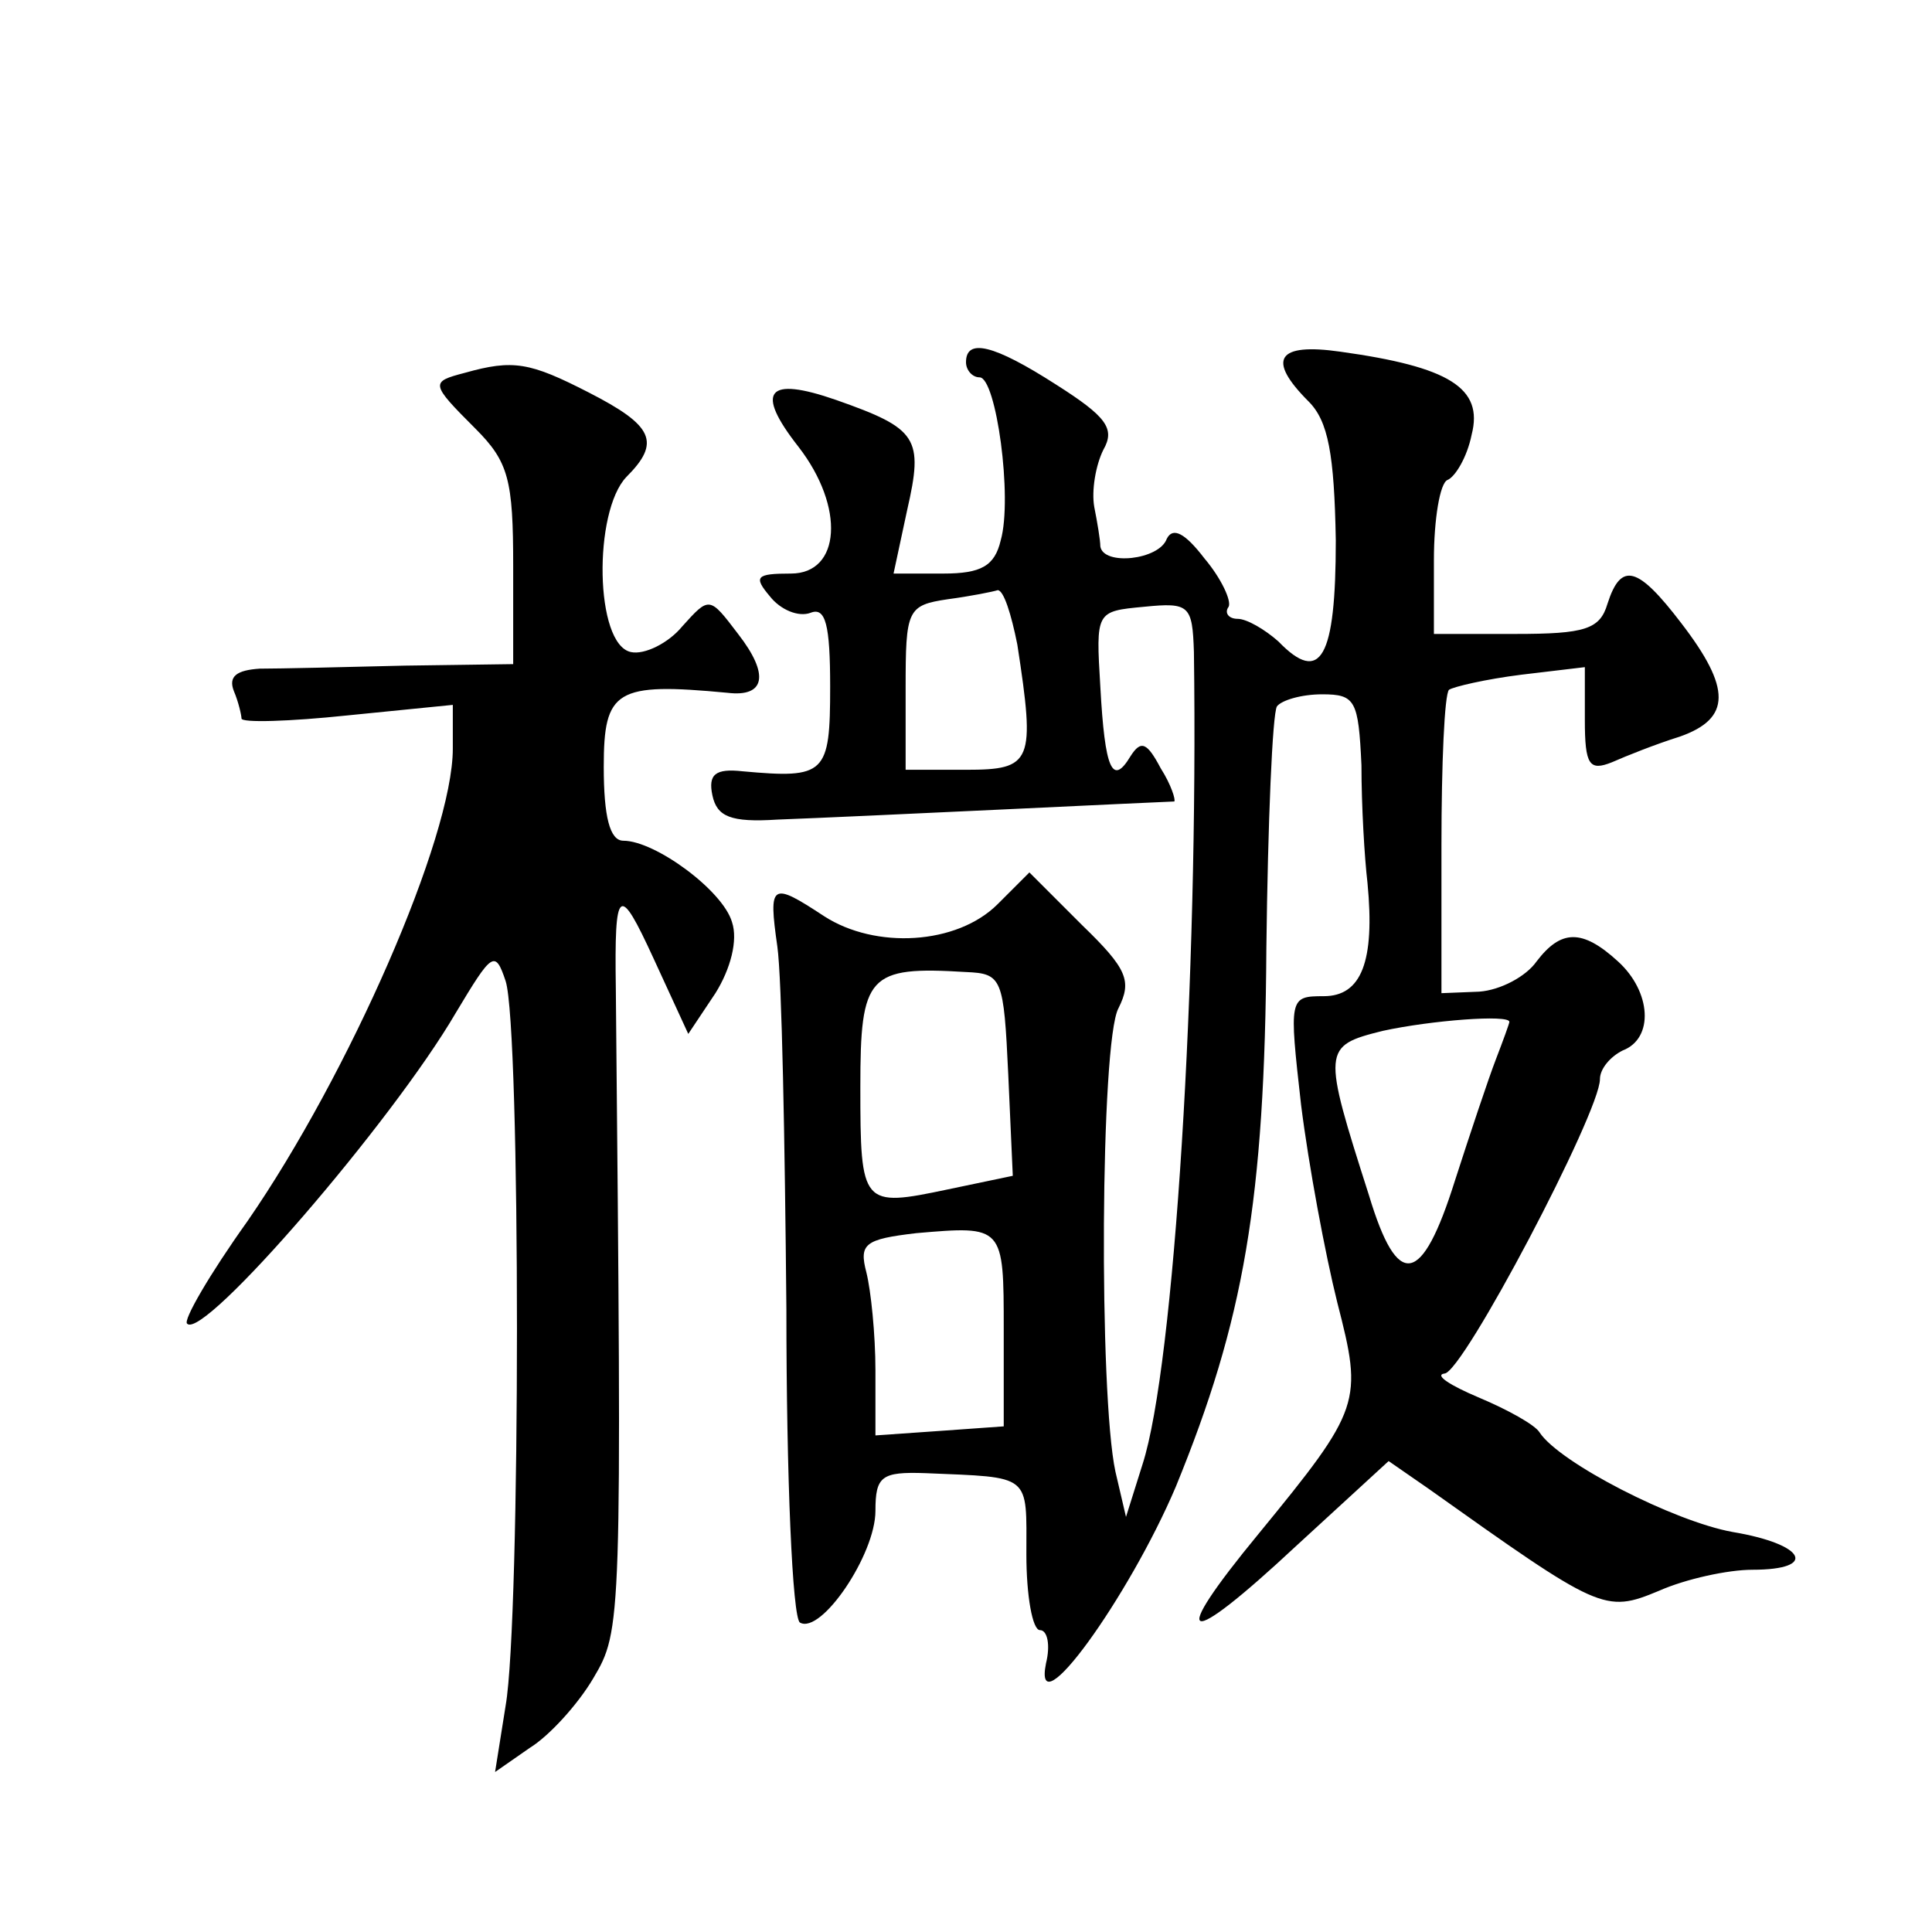 <?xml version="1.0" standalone="no"?>
<!DOCTYPE svg PUBLIC "-//W3C//DTD SVG 20010904//EN"
 "http://www.w3.org/TR/2001/REC-SVG-20010904/DTD/svg10.dtd">
<svg version="1.0" xmlns="http://www.w3.org/2000/svg"
 width="128pt" height="128pt" viewBox="0 0 128 128"
 preserveAspectRatio="xMidYMid meet">
<g transform="translate(0,128) scale(0.1,-0.1)"
fill="#0" stroke="none">
<path d="M640 1040 c0 -5 4 -10 9 -10 11 0 22 -80 14 -108 -4 -17 -13 -22 -38 -22
l-33 0 9 42 c11 48 7 54 -47 73 -46 16 -54 6 -25 -31 31 -40 28 -84 -5 -84 -23
0 -25 -2 -14 -15 7 -9 19 -14 27 -11 10 4 13 -8 13 -49 0 -58 -3 -61 -58 -56 -18
2 -23 -2 -20 -16 3 -14 12 -18 43 -16 54 2 259 12 263 12 1 1 -2 11 -9 22 -9 17
-13 19 -20 8 -12 -20 -17 -9 -20 46 -3 50 -3 50 29 53 30 3 32 1 33 -30 3 -215
-13 -473 -34 -538 l-11 -35 -7 30 c-11 51 -10 285 2 307 9 18 6 26 -24 55 l-35
35 -21 -21 c-27 -27 -81 -30 -115 -8 -35 23 -37 22 -31 -20 3 -21 5 -129 6 -240
0 -112 4 -205 9 -208 14 -8 50 45 50 74 0 23 4 26 33 25 71 -3 67 0 67 -54 0 -27
4 -50 9 -50 5 0 7 -10 4 -22 -9 -45 55 44 86 117 45 110 59 189 60 357 1 83 4 155
7 160 3 4 16 8 30 8 22 0 24 -4 26 -47 0 -27 2 -61 4 -78 5 -52 -4 -75 -29 -75
-23 0 -23 -1 -15 -72 5 -40 16 -99 24 -131 17 -66 16 -70 -52 -153 -61 -74 -50
-78 25 -8 l61 56 26 -18 c114 -81 117 -83 153 -68 18 8 46 14 62 14 44 0 35 17
-13 25 -39 7 -115 46 -128 66 -3 5 -21 15 -40 23 -19 8 -30 15 -23 16 12 0 103
173 103 195 0 7 7 15 15 19 21 8 19 39 -3 59 -24 22 -38 21 -54 0 -7 -10 -24 -19
-38 -20 l-25 -1 0 98 c0 54 2 100 5 103 3 2 24 7 48 10 l42 5 0 -35 c0 -30 3 -34
18 -28 9 4 29 12 45 17 34 12 34 32 1 75 -29 38 -40 41 -49 13 -5 -17 -15 -20 -61
-20 l-54 0 0 49 c0 27 4 51 9 53 5 2 13 15 16 30 8 31 -15 45 -87 55 -42 6 -49
-5 -21 -33 13 -13 17 -35 18 -92 0 -78 -10 -96 -38 -67 -9 8 -21 15 -27 15 -6 0
-9 4 -6 8 2 4 -5 19 -16 32 -13 17 -21 21 -25 13 -5 -14 -42 -18 -44 -5 0 4 -2
16 -4 26 -2 11 1 28 6 38 8 14 2 22 -31 43 -42 27 -60 31 -60 15z m34 -187 c12
-78 10 -83 -34 -83 l-40 0 0 54 c0 52 1 55 28 59 15 2 30 5 33 6 4 0 9 -16 13 -36z
m-6 -285 l3 -67 -43 -9 c-57 -12 -58 -11 -58 68 0 74 5 80 70 76 24 -1 25 -4 28
-68z m332 35 c0 -1 -4 -12 -9 -25 -5 -13 -17 -49 -27 -80 -22 -70 -38 -73 -57 -10
-31 97 -31 99 9 109 32 7 84 11 84 6z m-335 -204 l0 -64 -42 -3 -43 -3 0 43 c0
24 -3 53 -6 65 -5 19 -1 22 33 26 58 5 58 5 58 -64z M308 1033 c-23 -6 -23 -7 7
-37 22 -22 25 -34 25 -91 l0 -65 -72 -1 c-40 -1 -83 -2 -96 -2 -15 -1 -21 -5 -17
-15 3 -7 5 -16 5 -18 0 -3 32 -2 70 2 l70 7 0 -29 c0 -59 -69 -216 -136 -313 -25
-35 -43 -66 -40 -68 11 -11 136 134 178 206 24 40 26 42 33 21 10 -31 10 -423 0
-480 l-7 -44 23 16 c13 8 32 29 42 46 19 32 19 35 15 457 -1 68 2 70 25 20 l23
-50 18 27 c10 16 15 35 11 47 -6 21 -51 54 -72 54 -9 0 -13 16 -13 49 0 51 8 56
82 49 25 -3 28 12 7 39 -19 25 -19 25 -37 5 -9 -11 -25 -19 -34 -17 -24 5 -25 93
-3 116 23 23 18 34 -25 56 -39 20 -50 22 -82 13z"/>
</g>
</svg>
